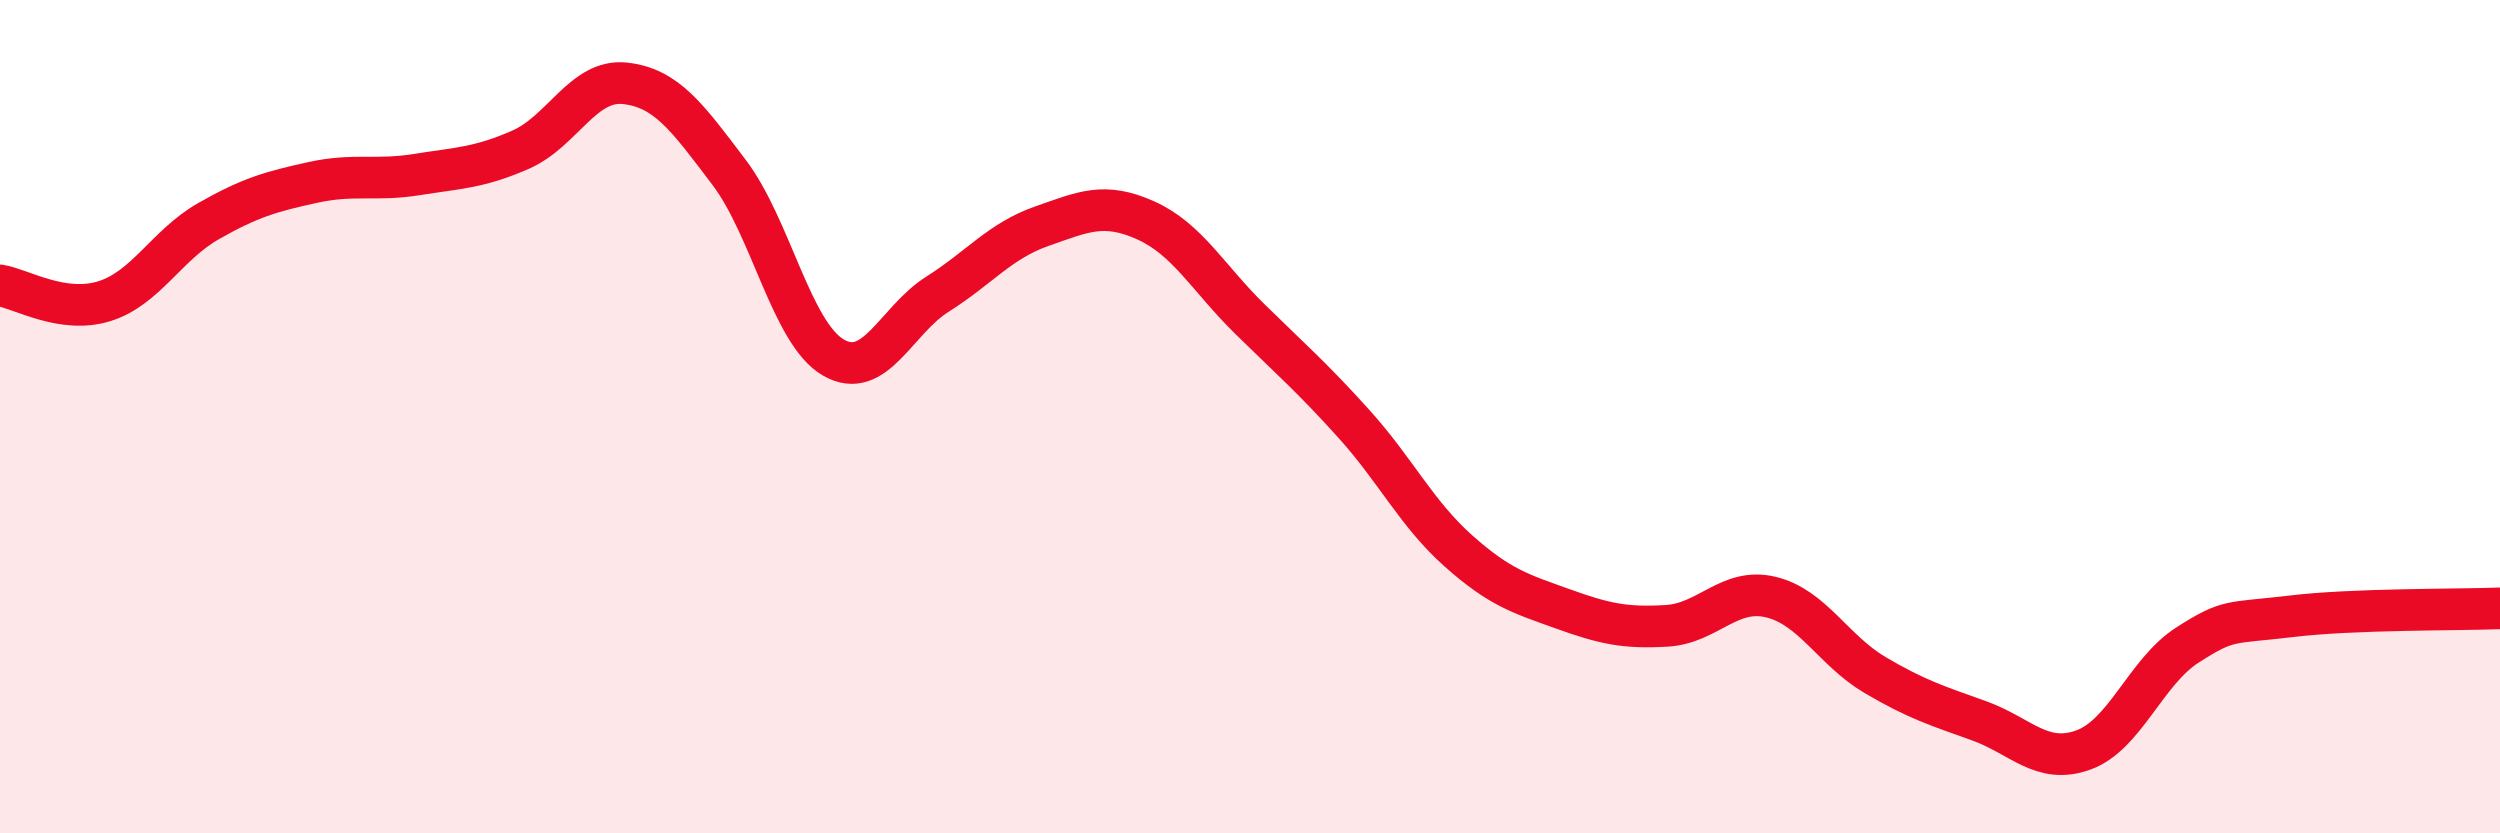 
    <svg width="60" height="20" viewBox="0 0 60 20" xmlns="http://www.w3.org/2000/svg">
      <path
        d="M 0,6.85 C 0.5,6.93 1.5,7.54 2.5,7.23 C 3.5,6.92 4,5.88 5,5.31 C 6,4.74 6.5,4.6 7.5,4.38 C 8.5,4.16 9,4.35 10,4.19 C 11,4.03 11.5,4.03 12.5,3.59 C 13.5,3.15 14,1.89 15,2 C 16,2.11 16.5,2.82 17.5,4.14 C 18.5,5.46 19,8 20,8.58 C 21,9.16 21.5,7.69 22.5,7.06 C 23.5,6.43 24,5.78 25,5.43 C 26,5.08 26.5,4.84 27.5,5.29 C 28.5,5.74 29,6.68 30,7.66 C 31,8.64 31.5,9.07 32.5,10.18 C 33.5,11.29 34,12.33 35,13.22 C 36,14.11 36.5,14.25 37.5,14.61 C 38.5,14.97 39,15.08 40,15.02 C 41,14.96 41.5,14.09 42.5,14.33 C 43.5,14.57 44,15.61 45,16.2 C 46,16.79 46.5,16.94 47.5,17.3 C 48.5,17.66 49,18.36 50,18 C 51,17.64 51.5,16.12 52.5,15.48 C 53.5,14.84 53.5,14.97 55,14.79 C 56.5,14.61 59,14.64 60,14.6L60 20L0 20Z"
        fill="#EB0A25"
        opacity="0.1"
        stroke-linecap="round"
        stroke-linejoin="round"
      />
      <path
        d="M 0,6.85 C 0.5,6.93 1.5,7.54 2.5,7.23 C 3.5,6.92 4,5.88 5,5.31 C 6,4.74 6.5,4.6 7.5,4.38 C 8.5,4.16 9,4.35 10,4.19 C 11,4.03 11.5,4.03 12.5,3.59 C 13.5,3.15 14,1.89 15,2 C 16,2.11 16.5,2.82 17.5,4.14 C 18.5,5.46 19,8 20,8.58 C 21,9.16 21.5,7.69 22.5,7.06 C 23.5,6.43 24,5.78 25,5.43 C 26,5.08 26.5,4.84 27.5,5.29 C 28.5,5.74 29,6.68 30,7.66 C 31,8.64 31.5,9.07 32.5,10.18 C 33.5,11.29 34,12.33 35,13.22 C 36,14.11 36.5,14.25 37.5,14.61 C 38.5,14.97 39,15.08 40,15.02 C 41,14.96 41.5,14.09 42.5,14.33 C 43.5,14.57 44,15.61 45,16.2 C 46,16.79 46.5,16.94 47.5,17.3 C 48.5,17.66 49,18.36 50,18 C 51,17.64 51.5,16.12 52.5,15.48 C 53.5,14.84 53.5,14.97 55,14.79 C 56.5,14.61 59,14.64 60,14.6"
        stroke="#EB0A25"
        stroke-width="1"
        fill="none"
        stroke-linecap="round"
        stroke-linejoin="round"
      />
    </svg>
  